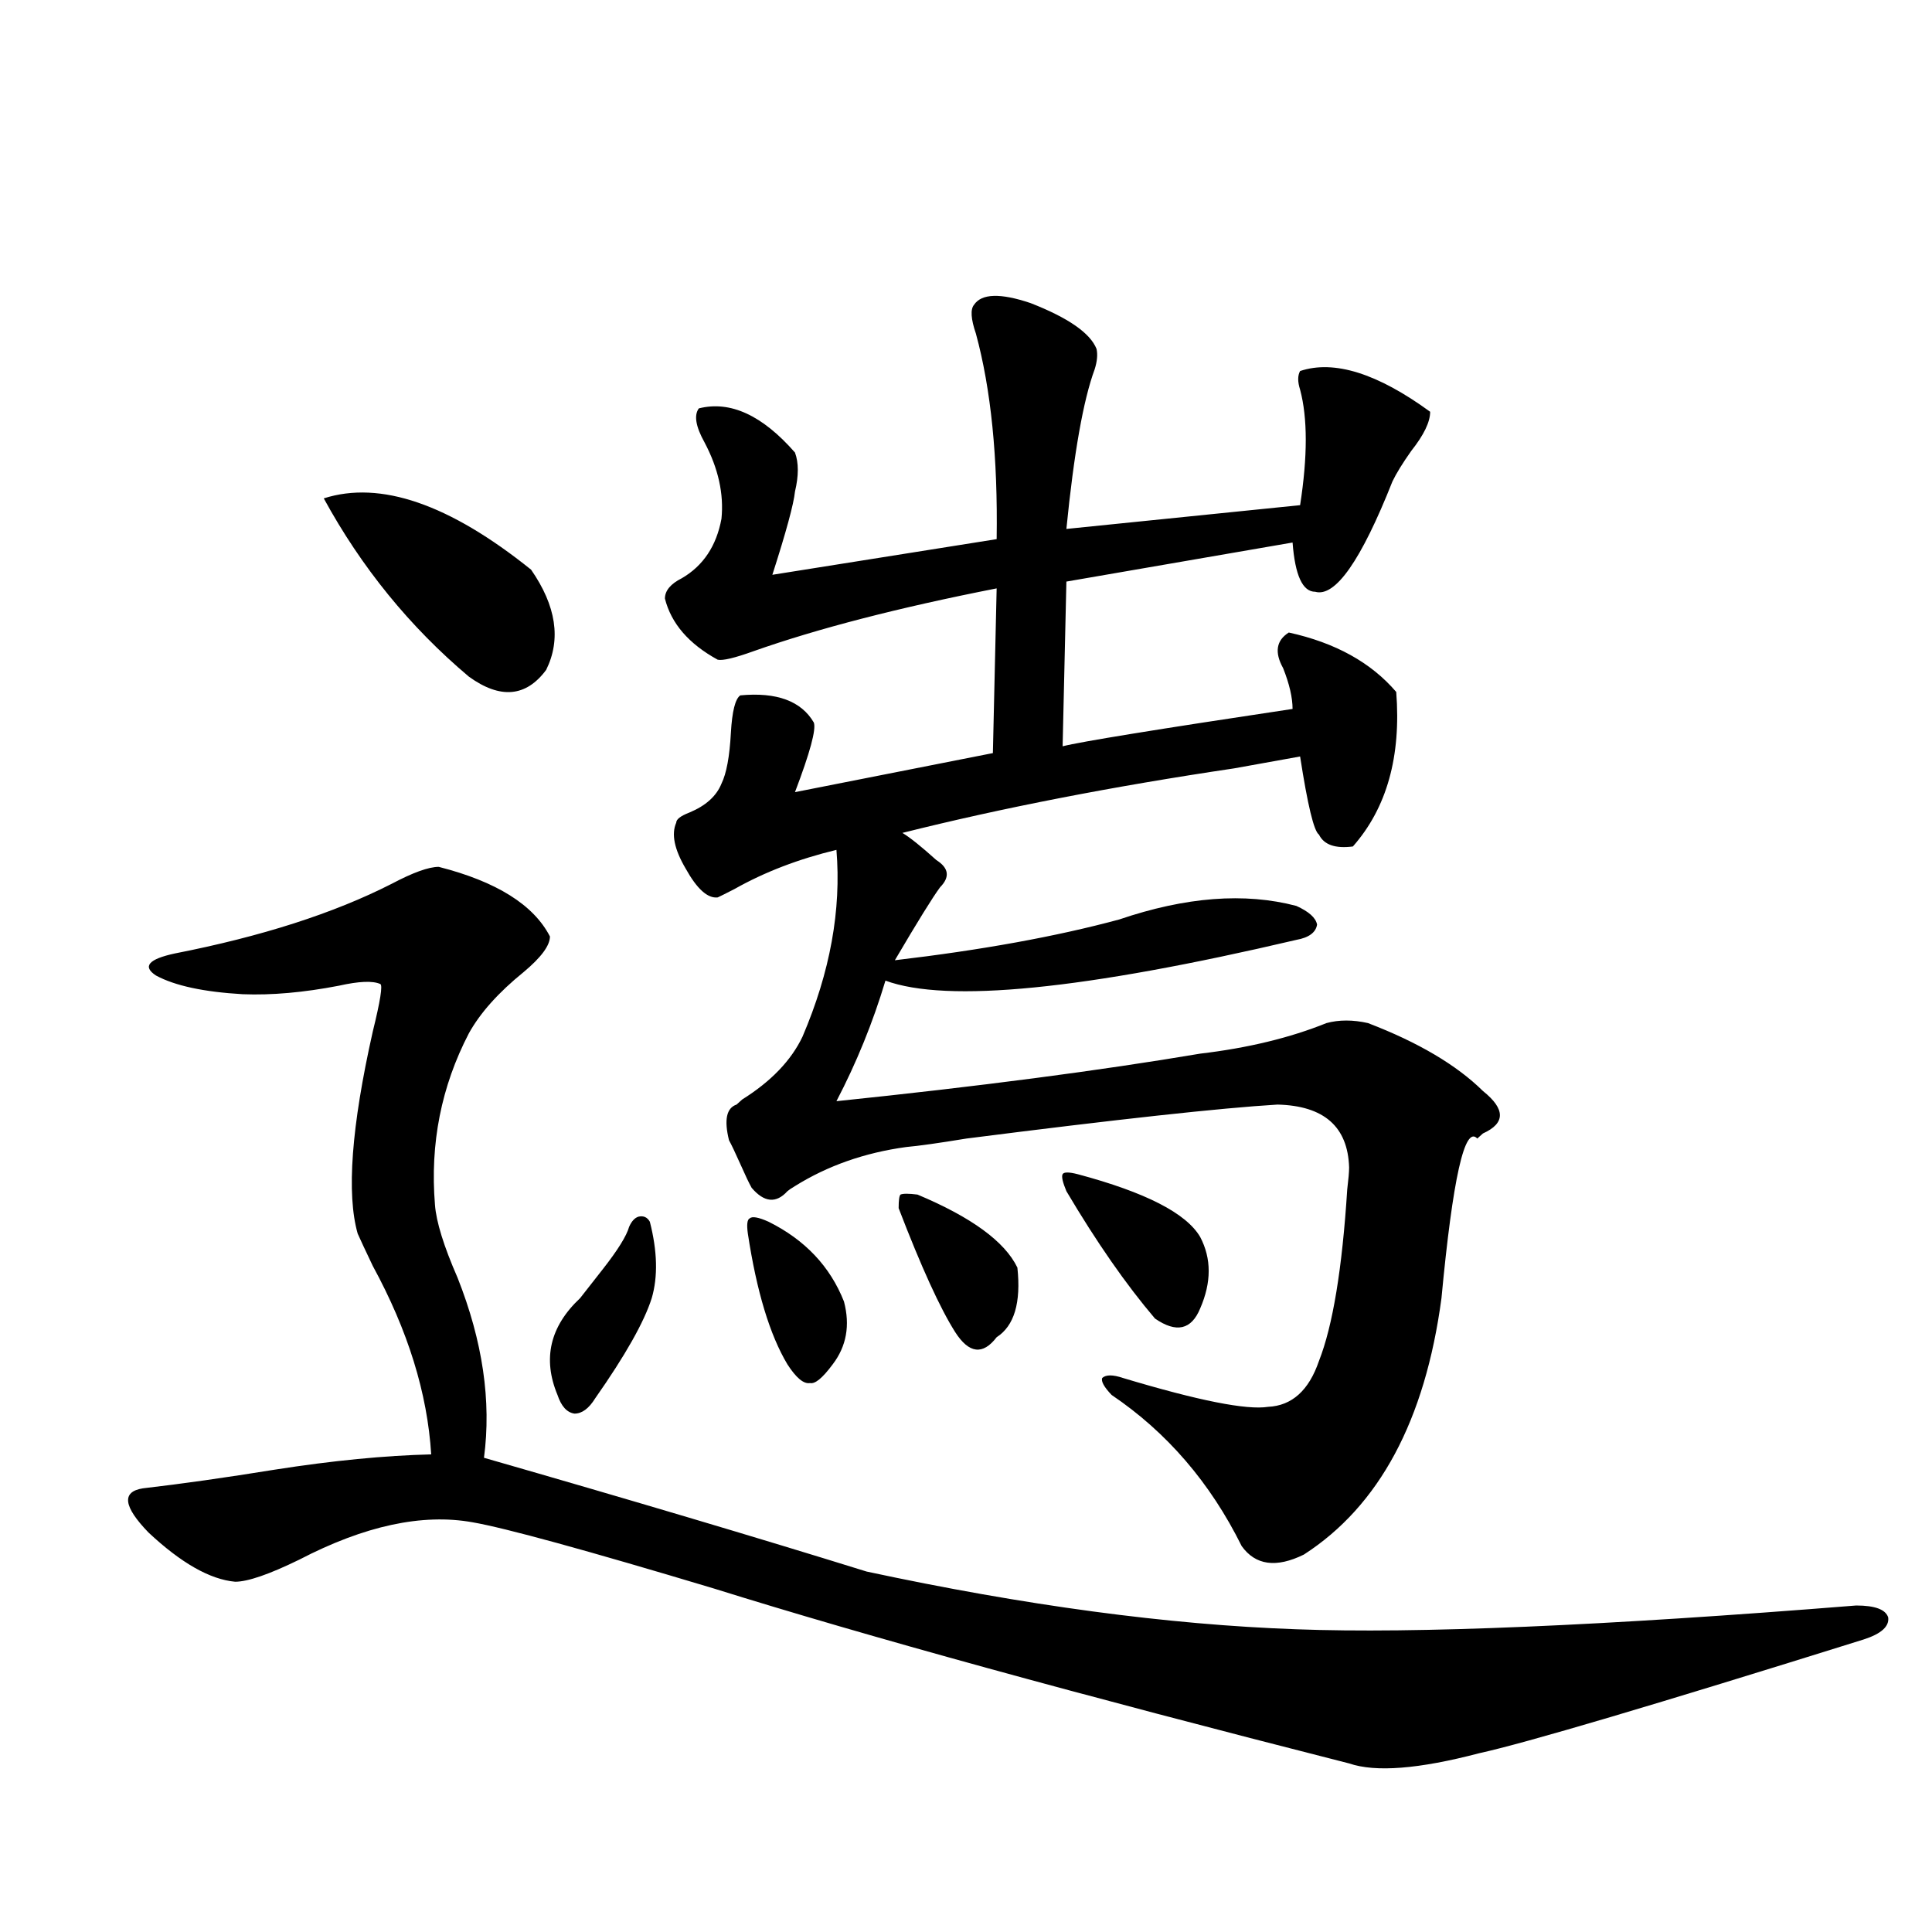<?xml version="1.0" encoding="utf-8"?>
<!-- Generator: Adobe Illustrator 16.0.0, SVG Export Plug-In . SVG Version: 6.00 Build 0)  -->
<!DOCTYPE svg PUBLIC "-//W3C//DTD SVG 1.1//EN" "http://www.w3.org/Graphics/SVG/1.1/DTD/svg11.dtd">
<svg version="1.1" id="图层_1" xmlns="http://www.w3.org/2000/svg" xmlns:xlink="http://www.w3.org/1999/xlink" x="0px" y="0px"
	 width="1000px" height="1000px" viewBox="0 0 1000 1000" enable-background="new 0 0 1000 1000" xml:space="preserve">
<path d="M448.55,813.426c81.949,17.578,156.094,27.535,222.434,29.883c61.782,2.335,158.365-1.758,289.749-12.305
	c9.756,0,15.274,2.047,16.585,6.152c0.641,4.684-3.582,8.487-12.683,11.426c-108.625,33.976-174.965,53.613-199.02,58.887
	c-31.219,8.199-53.657,9.957-67.315,5.273c-140.484-35.746-250.085-65.918-328.772-90.527
	c-66.34-19.912-107.97-31.338-124.875-34.277c-26.021-4.683-55.943,1.758-89.754,19.336c-15.609,7.622-26.676,11.426-33.17,11.426
	c-13.018-1.167-27.972-9.668-44.877-25.488c-13.018-13.472-13.993-21.094-2.927-22.852c20.152-2.334,42.926-5.562,68.291-9.668
	c29.908-4.683,56.904-7.319,80.974-7.91c-1.951-31.641-12.042-64.16-30.243-97.559c-3.902-8.198-6.509-13.76-7.805-16.699
	c-5.854-20.503-3.262-55.371,7.805-104.59c3.902-15.82,5.198-24.019,3.902-24.609c-3.902-1.758-11.066-1.455-21.463,0.879
	c-18.216,3.516-34.801,4.985-49.755,4.395c-20.167-1.167-35.121-4.395-44.877-9.668c-7.164-4.683-3.902-8.486,9.756-11.426
	c44.877-8.789,82.27-20.791,112.192-36.035c11.052-5.85,19.177-8.789,24.39-8.789c29.908,7.622,49.1,19.639,57.56,36.035
	c0,4.697-4.558,10.85-13.658,18.457c-13.018,10.547-22.438,21.094-28.292,31.641c-14.313,27.549-20.167,57.129-17.561,88.77
	c0.641,8.789,4.543,21.396,11.707,37.793c13.003,32.822,17.561,63.872,13.658,93.164
	C325.946,776.224,391.966,795.848,448.55,813.426z M167.581,257.957c29.268-9.365,65.029,2.939,107.314,36.914
	c13.003,18.76,15.609,36.035,7.805,51.855c-10.411,14.063-23.749,15.244-39.999,3.516
	C212.123,324.466,187.093,293.704,167.581,257.957z M325.626,635.008c1.296-2.925,2.927-4.683,4.878-5.273
	c2.592-0.576,4.543,0.303,5.854,2.637c3.902,15.244,4.223,28.428,0.976,39.551c-3.902,12.305-13.658,29.595-29.268,51.855
	c-3.262,5.273-6.829,7.91-10.731,7.91c-3.902-0.576-6.829-3.804-8.78-9.668c-7.805-18.745-3.902-35.444,11.707-50.098
	c3.247-4.092,7.149-9.077,11.707-14.941C319.772,647.024,324.315,639.705,325.626,635.008z M504.158,157.762
	c3.902-5.85,13.658-6.152,29.268-0.879c19.512,7.622,30.884,15.532,34.146,23.73c0.641,2.939,0.32,6.455-0.976,10.547
	c-5.854,15.82-10.731,43.369-14.634,82.617l120.973-12.305c3.902-25.186,3.902-45.112,0-59.766c-1.311-4.092-1.311-7.319,0-9.668
	c17.561-5.85,39.999,1.182,67.315,21.094c0,5.273-3.262,12.017-9.756,20.215c-4.558,6.455-7.805,11.729-9.756,15.82
	c-16.265,41.021-29.603,60.068-39.999,57.129c-6.509,0-10.411-8.486-11.707-25.488l-117.07,20.215l-1.951,85.254
	c9.101-2.334,48.779-8.789,119.021-19.336c0-5.85-1.631-12.881-4.878-21.094c-4.558-8.198-3.582-14.351,2.927-18.457
	c24.055,5.273,42.591,15.532,55.608,30.762c2.592,33.398-4.878,60.068-22.438,79.98c-9.115,1.182-14.969-0.879-17.561-6.152
	c-2.606-1.758-5.854-15.229-9.756-40.43c-6.509,1.182-17.896,3.228-34.146,6.152c-63.093,9.38-120.332,20.518-171.703,33.398
	c3.902,2.349,9.756,7.031,17.561,14.063c6.494,4.106,7.149,8.789,1.951,14.063c-3.902,5.273-11.707,17.881-23.414,37.793
	c44.877-5.273,83.565-12.305,116.095-21.094c34.466-11.714,65.029-14.063,91.705-7.031c6.494,2.939,10.076,6.152,10.731,9.668
	c-0.655,4.106-4.237,6.743-10.731,7.91c-109.921,25.791-180.818,32.822-212.678,21.094c-6.509,21.685-14.969,42.49-25.365,62.402
	c73.489-7.607,136.247-15.82,188.288-24.609c24.71-2.925,46.493-8.198,65.364-15.82c6.494-1.758,13.658-1.758,21.463,0
	c26.006,9.971,45.853,21.685,59.511,35.156c11.707,9.38,11.707,16.699,0,21.973c-0.655,0.591-1.631,1.47-2.927,2.637
	c-6.509-7.031-12.683,20.518-18.536,82.617c-8.46,63.281-32.194,107.529-71.218,132.715c-14.313,7.031-25.045,5.576-32.194-4.395
	c-16.265-32.808-38.703-58.887-67.315-78.223c-3.902-4.092-5.533-7.031-4.878-8.789c1.951-1.758,5.519-1.758,10.731,0
	c39.023,11.729,64.054,16.699,75.12,14.941c12.348-0.576,21.128-8.486,26.341-23.73c7.149-18.154,12.027-47.749,14.634-88.77
	c0.641-5.273,0.976-9.077,0.976-11.426c-0.655-21.094-13.018-31.929-37.072-32.52c-29.268,1.758-82.925,7.622-160.972,17.578
	c-14.313,2.349-24.725,3.818-31.219,4.395c-21.463,2.939-40.654,9.668-57.56,20.215c-1.951,1.182-3.262,2.061-3.902,2.637
	c-5.854,6.455-12.042,5.864-18.536-1.758c-1.311-2.334-3.262-6.44-5.854-12.305c-2.606-5.85-4.558-9.956-5.854-12.305
	c-2.606-10.547-1.311-16.699,3.902-18.457c0.641-0.576,1.616-1.455,2.927-2.637c14.954-9.365,25.365-20.215,31.219-32.52
	c14.299-33.398,20.152-65.615,17.561-96.68c-19.512,4.697-37.072,11.426-52.682,20.215c-4.558,2.349-7.484,3.818-8.78,4.395
	c-5.213,0.591-10.731-4.395-16.585-14.941c-5.854-9.956-7.484-17.866-4.878-23.73c0-1.758,2.271-3.516,6.829-5.273
	c8.445-3.516,13.979-8.486,16.585-14.941c2.592-5.273,4.223-14.063,4.878-26.367c0.641-11.123,2.271-17.578,4.878-19.336
	c18.856-1.758,31.539,2.939,38.048,14.063c1.296,3.516-1.951,15.532-9.756,36.035l102.437-20.215l1.951-85.254
	c-50.73,9.971-92.681,20.806-125.851,32.52c-9.756,3.516-15.944,4.985-18.536,4.395c-14.969-8.198-24.069-18.745-27.316-31.641
	c0-4.092,2.927-7.607,8.78-10.547c11.052-6.44,17.881-16.699,20.487-30.762c1.296-12.881-1.631-26.064-8.78-39.551
	c-4.558-8.198-5.533-14.063-2.927-17.578c16.25-4.092,32.835,3.516,49.755,22.852c1.951,5.273,1.951,12.017,0,20.215
	c-0.655,6.455-4.558,20.806-11.707,43.066l116.095-18.457c0.641-42.188-2.927-77.632-10.731-106.348
	C502.527,165.096,502.207,160.11,504.158,157.762z M397.819,632.371c18.856,9.38,31.859,23.154,39.023,41.309
	c3.247,12.305,1.296,23.154-5.854,32.52c-5.213,7.031-9.115,10.259-11.707,9.668c-3.262,0.591-7.164-2.637-11.707-9.668
	c-9.115-15.229-15.944-37.793-20.487-67.676c-0.655-4.683-0.335-7.319,0.976-7.91C389.359,629.446,392.606,630.037,397.819,632.371z
	 M474.891,618.309c27.957,11.729,45.197,24.321,51.706,37.793c1.951,18.169-1.631,30.186-10.731,36.035
	c-7.164,9.38-14.313,8.501-21.463-2.637c-7.805-12.305-17.561-33.687-29.268-64.16c0-4.092,0.32-6.44,0.976-7.031
	C467.406,617.732,470.333,617.732,474.891,618.309z M557.815,607.762c35.121,9.38,56.249,20.215,63.413,32.52
	c5.854,11.138,5.854,23.442,0,36.914c-4.558,11.138-12.362,12.896-23.414,5.273c-14.969-17.578-30.243-39.551-45.853-65.918
	c-1.951-4.683-2.606-7.607-1.951-8.789C550.651,606.595,553.258,606.595,557.815,607.762z"/>
</svg>
